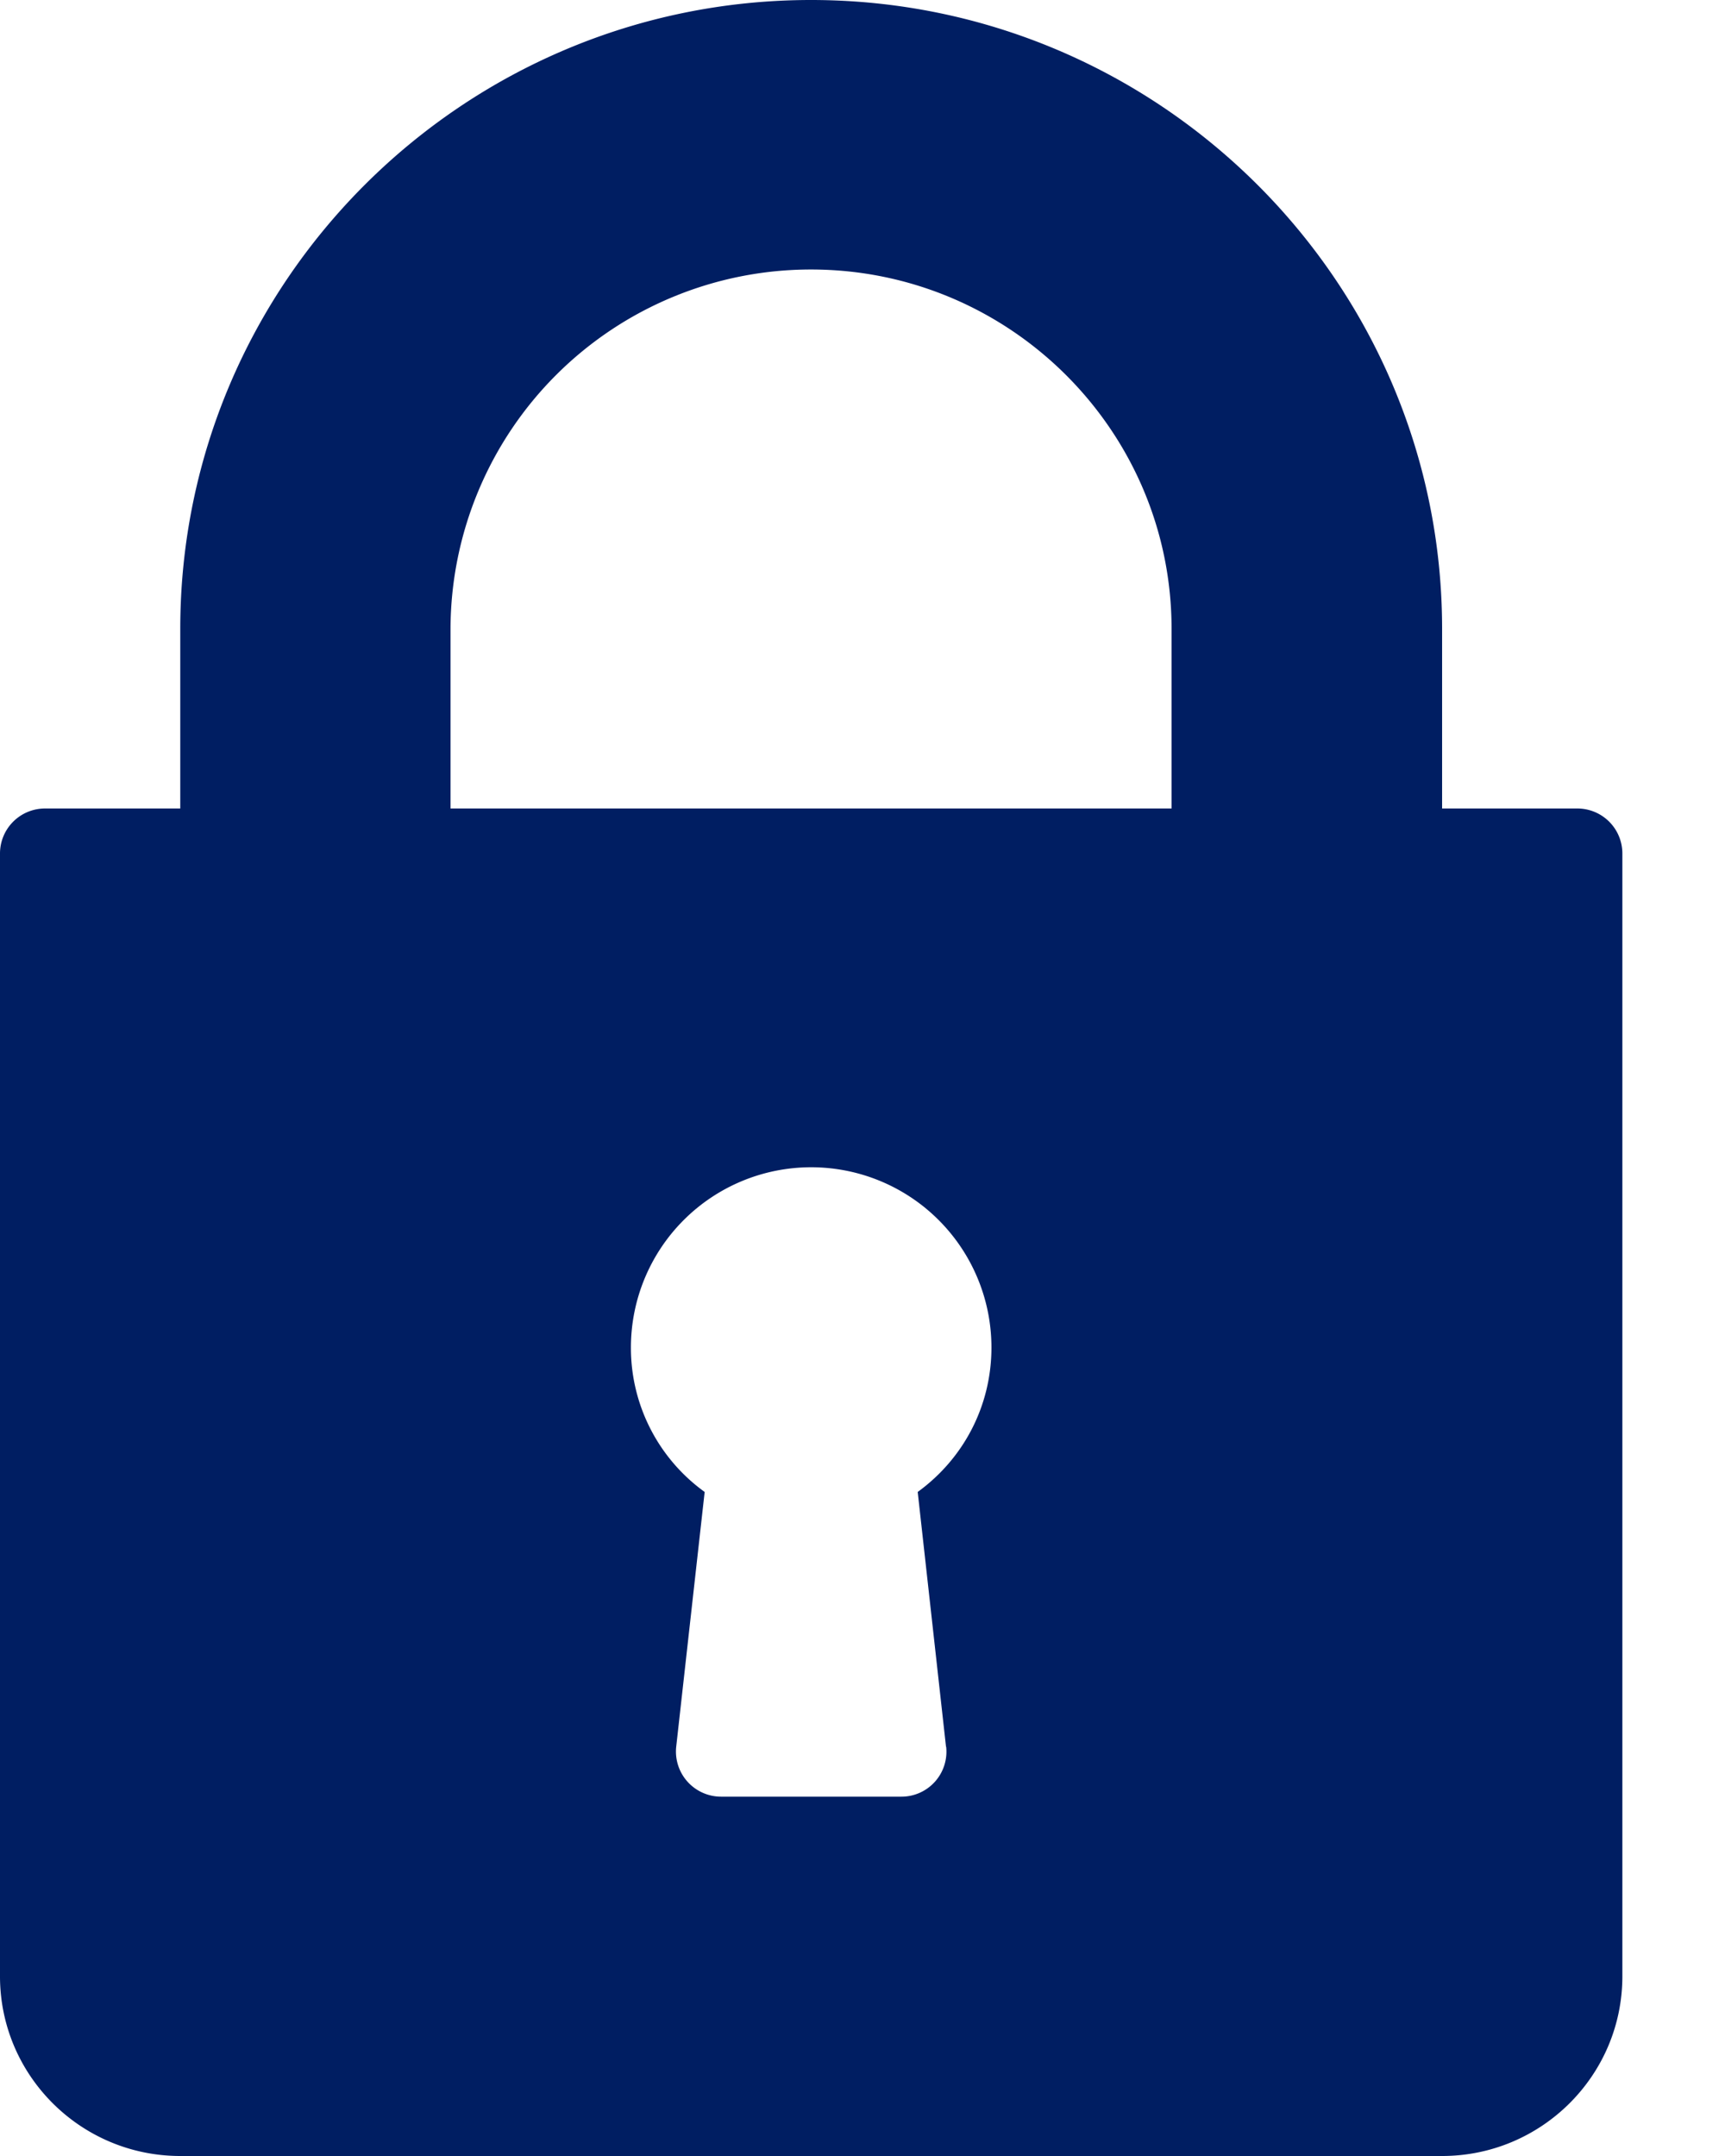 <svg width="12" height="15" fill="none" xmlns="http://www.w3.org/2000/svg"><path fill-rule="evenodd" clip-rule="evenodd" d="M10.972 5.625h-.94v-1.25C10.032 1.963 8.063 0 5.642 0c-2.42 0-4.388 1.963-4.388 4.375v1.25h-.94A.313.313 0 000 5.938v7.812C0 14.44.562 15 1.254 15h8.778c.691 0 1.254-.56 1.254-1.25V5.938a.313.313 0 00-.314-.313zm-4.39 6.528a.313.313 0 01-.312.347H5.016a.314.314 0 01-.312-.347l.198-1.773a1.235 1.235 0 01-.513-1.005 1.253 1.253 0 012.508 0c0 .404-.192.772-.513 1.005l.197 1.773zM3.134 4.375v1.25H8.15v-1.25c0-1.378-1.125-2.5-2.508-2.5a2.507 2.507 0 00-2.508 2.5z" fill="#001E62"/></svg>